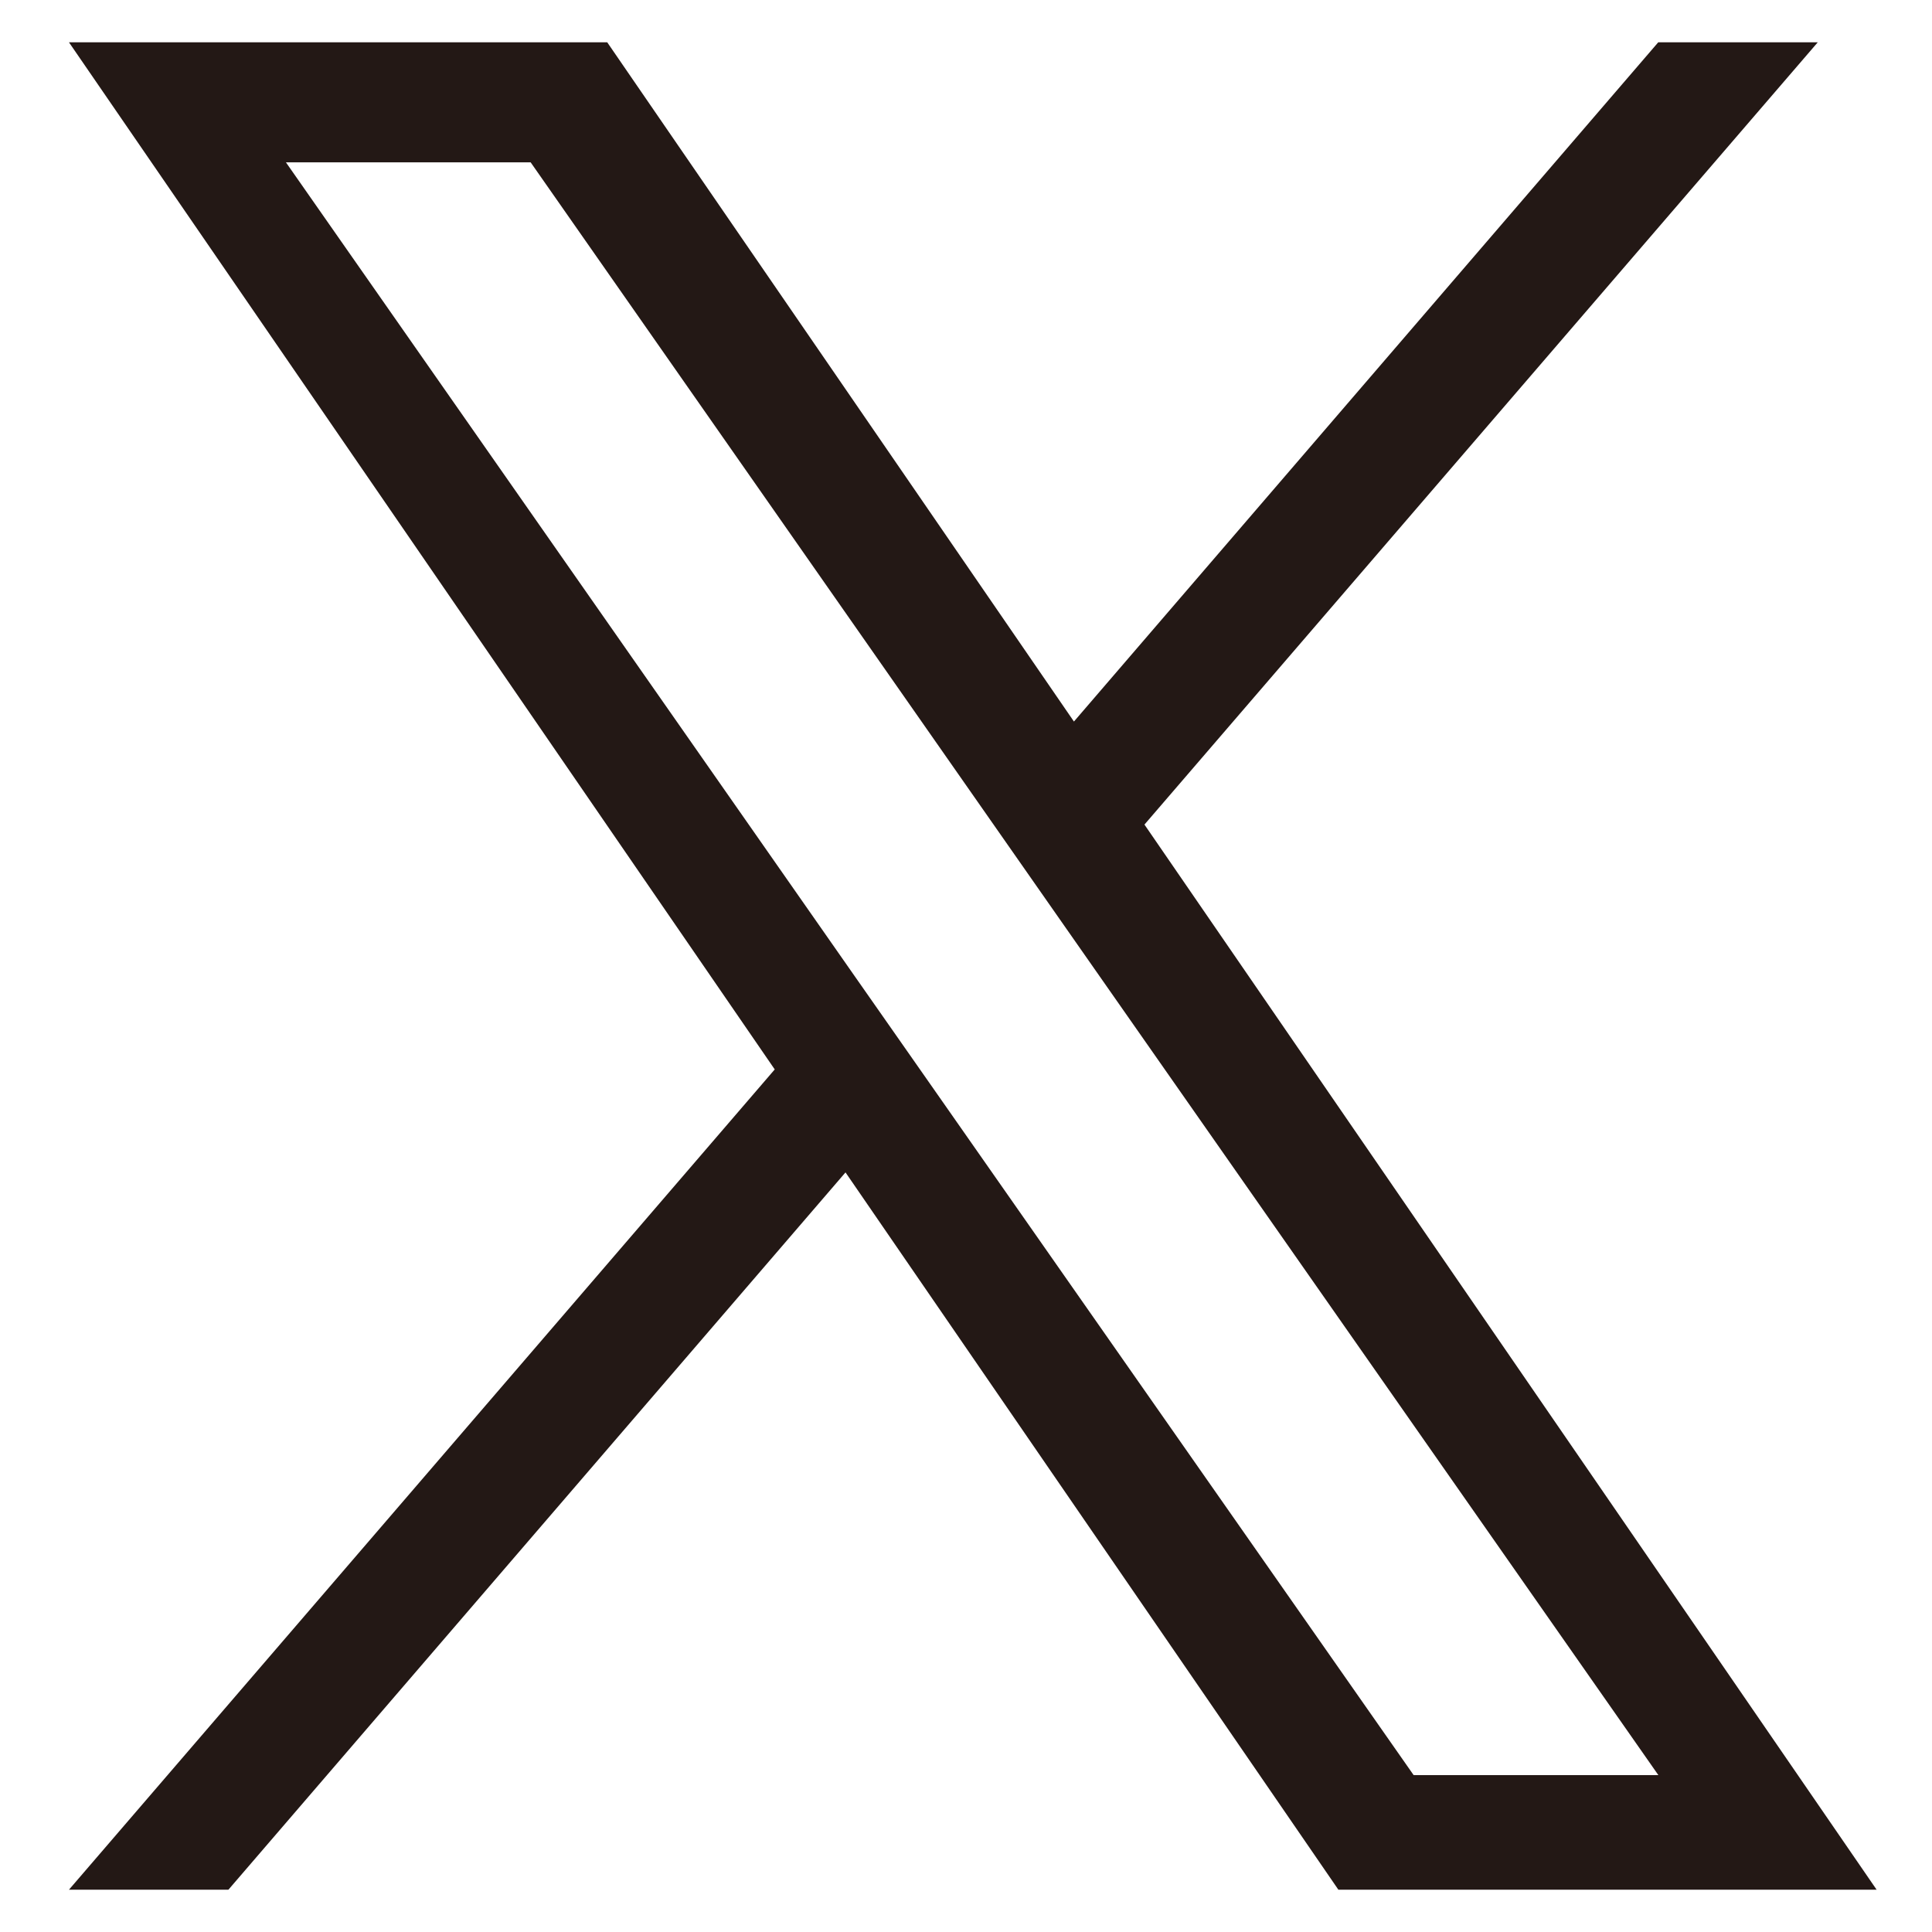 <svg xmlns="http://www.w3.org/2000/svg" width="30" height="30" viewBox="0 0 30 30">
  <g id="sns_x_sp" transform="translate(-669 -1022)">
    <path id="パス_80653" data-name="パス 80653" d="M13.313,16.09h0L12.2,14.5,3.369,1.864h3.8l7.13,10.2,1.11,1.588L24.68,26.907h-3.8ZM24.678,0,15.605,10.547,8.358,0H0L10.959,15.949,0,28.686H2.476l9.582-11.138,7.653,11.138h8.358L16.7,12.147h0L27.155,0Z" transform="translate(670.071 1022.657)" fill="#231815"/>
    <rect id="長方形_4954" data-name="長方形 4954" width="30" height="30" transform="translate(669 1022)" fill="none"/>
  </g>
</svg>
